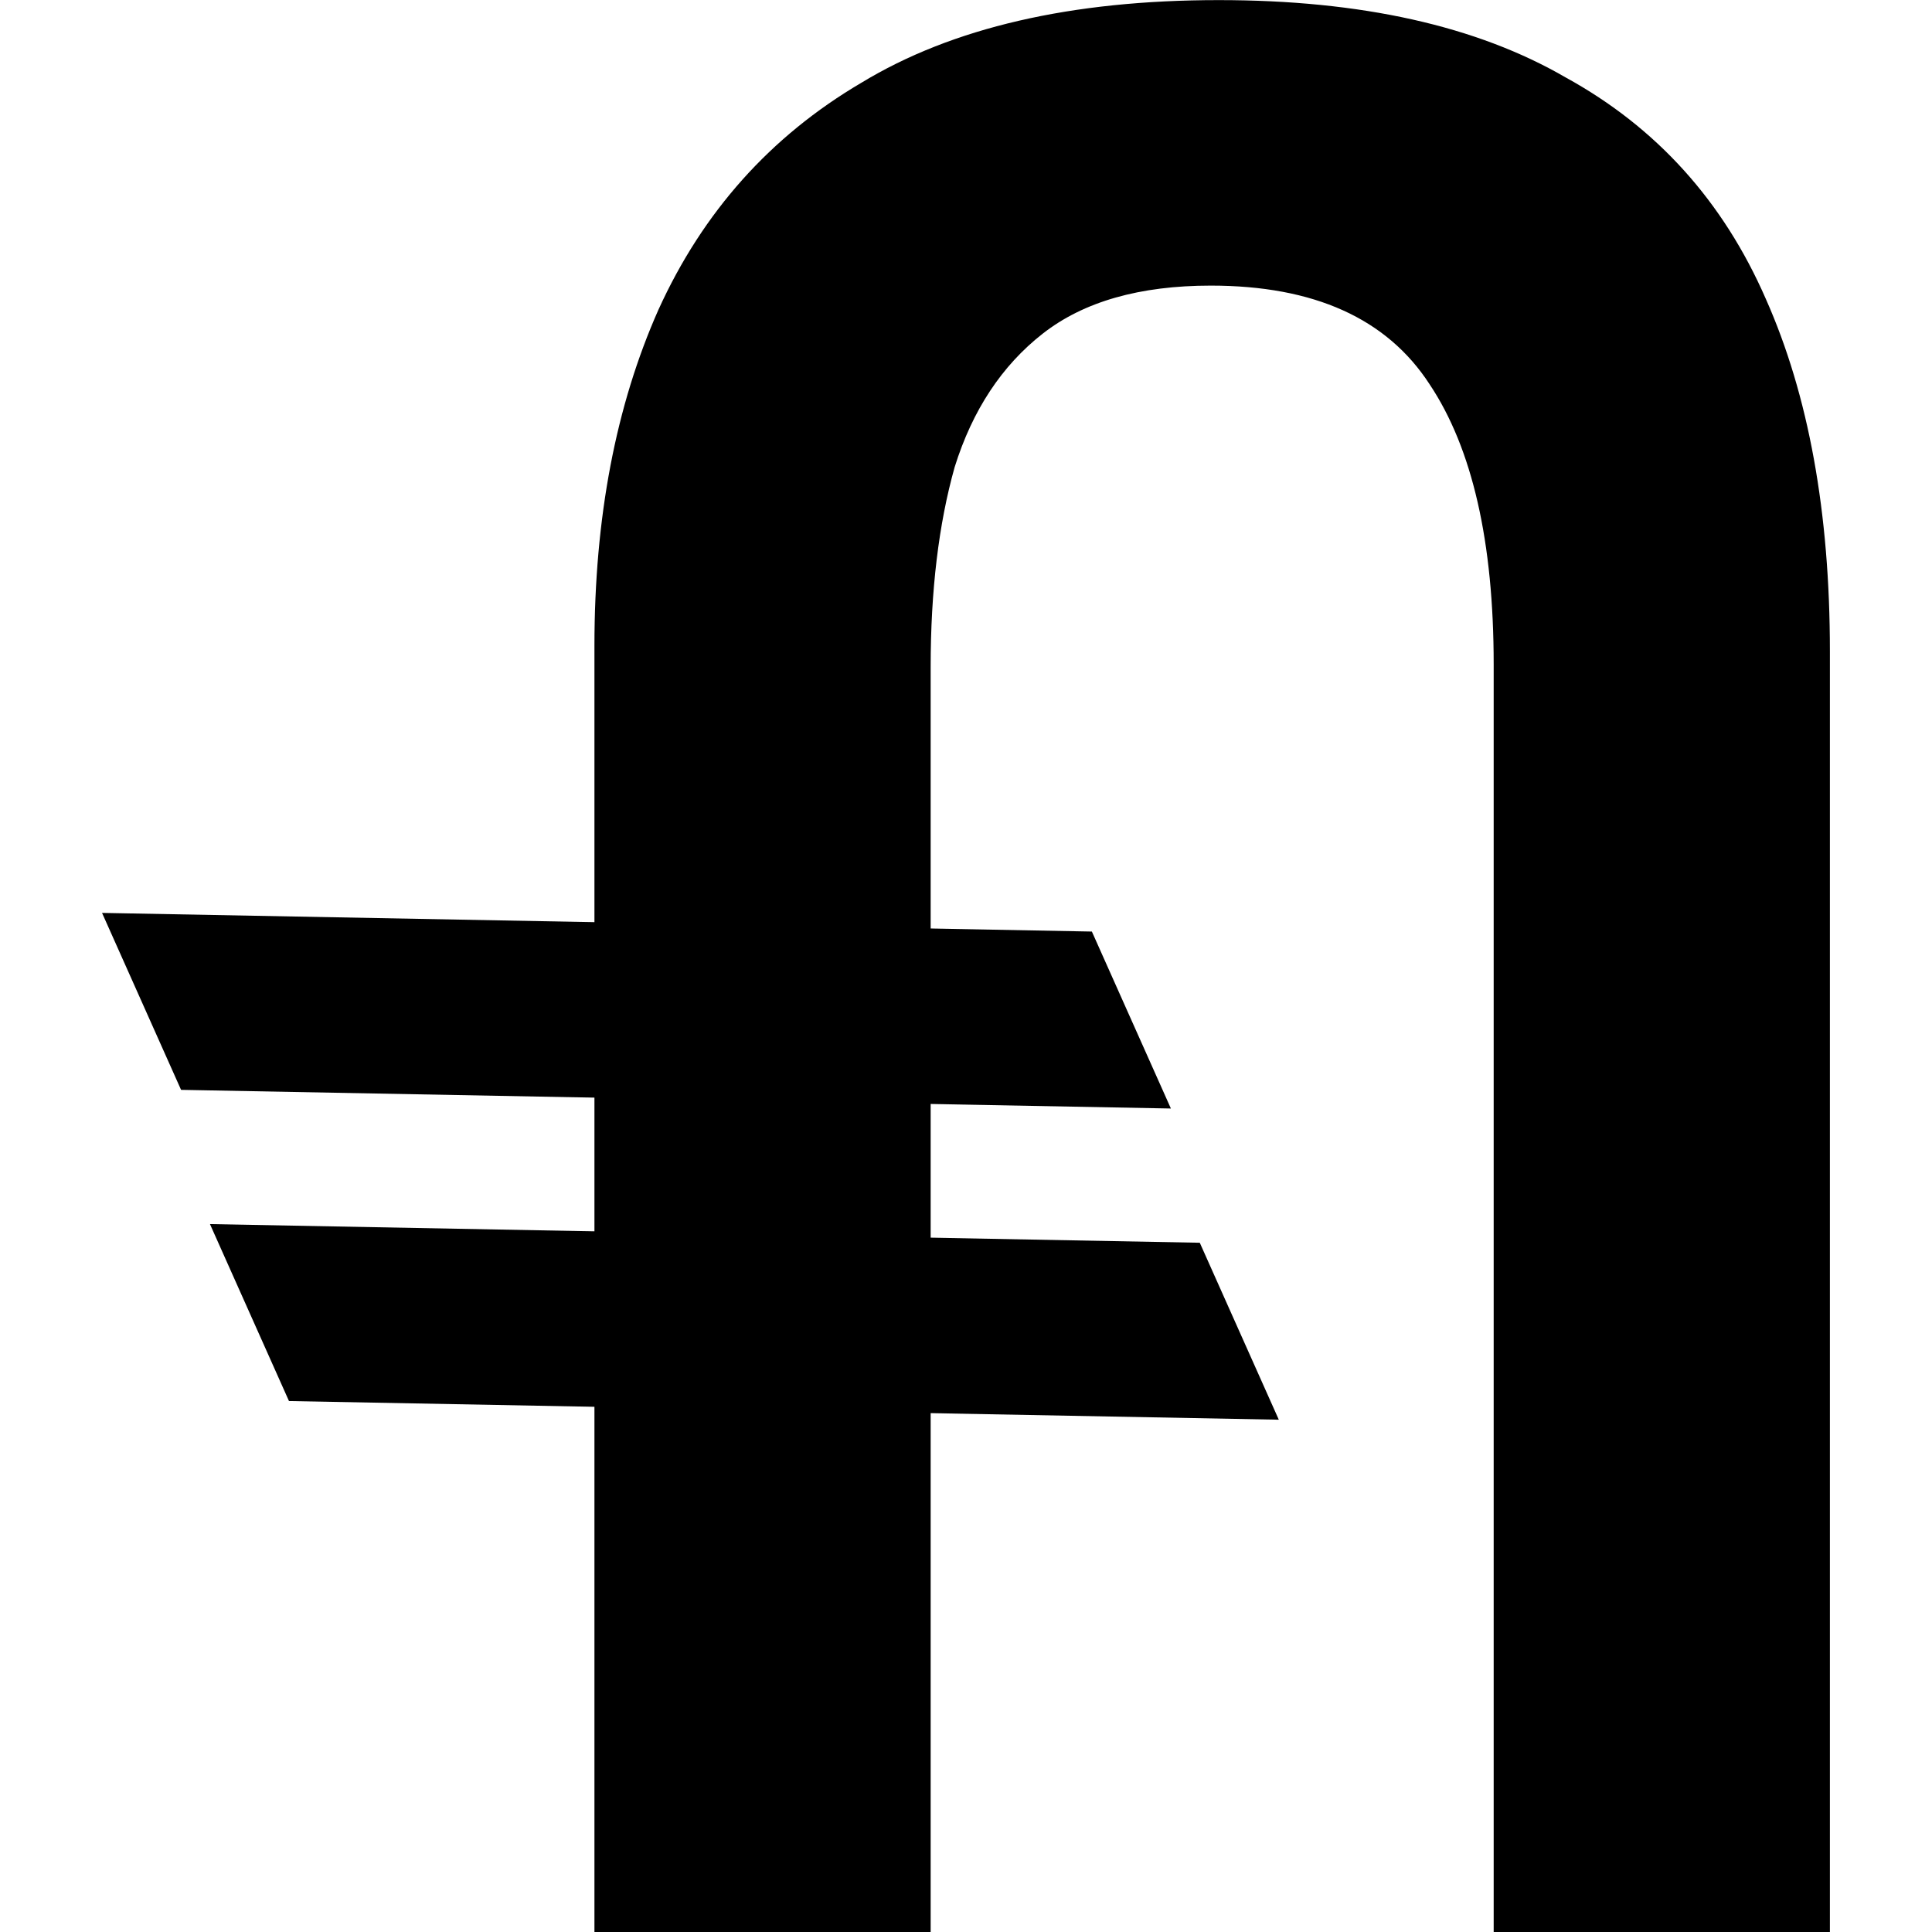 <svg width="20" height="20" viewBox="0 0 1143 1278" fill="none" xmlns="http://www.w3.org/2000/svg" class="w-6 h-6 ml-1 text-gray-600"><title>ETB</title><path d="M738.75 0.065C832.888 0.065 909.376 17.128 968.213 51.253C1028.23 84.202 1072.35 133.036 1100.59 197.757C1128.84 261.301 1142.96 338.965 1142.96 430.75V1278H920.555V439.576C920.555 358.381 906.434 296.603 878.193 254.24C849.951 210.701 801.705 188.931 733.454 188.931C686.385 188.931 649.318 199.522 622.253 220.703C595.188 241.884 575.772 271.303 564.004 308.958C553.414 346.614 548.118 390.741 548.118 441.341V1278H325.715V427.22C325.715 342.495 339.836 268.361 368.078 204.817C397.496 140.097 442.212 90.086 502.226 54.784C562.239 18.305 641.08 0.065 738.75 0.065Z" fill="currentColor"></path><path d="M726.148 822.07L71.385 809.729L123.657 926.784L778.421 939.125L726.148 822.07Z" fill="currentColor"></path><path d="M654.763 616.216L0 603.875L52.273 720.93L707.036 733.271L654.763 616.216Z" fill="currentColor"></path></svg>